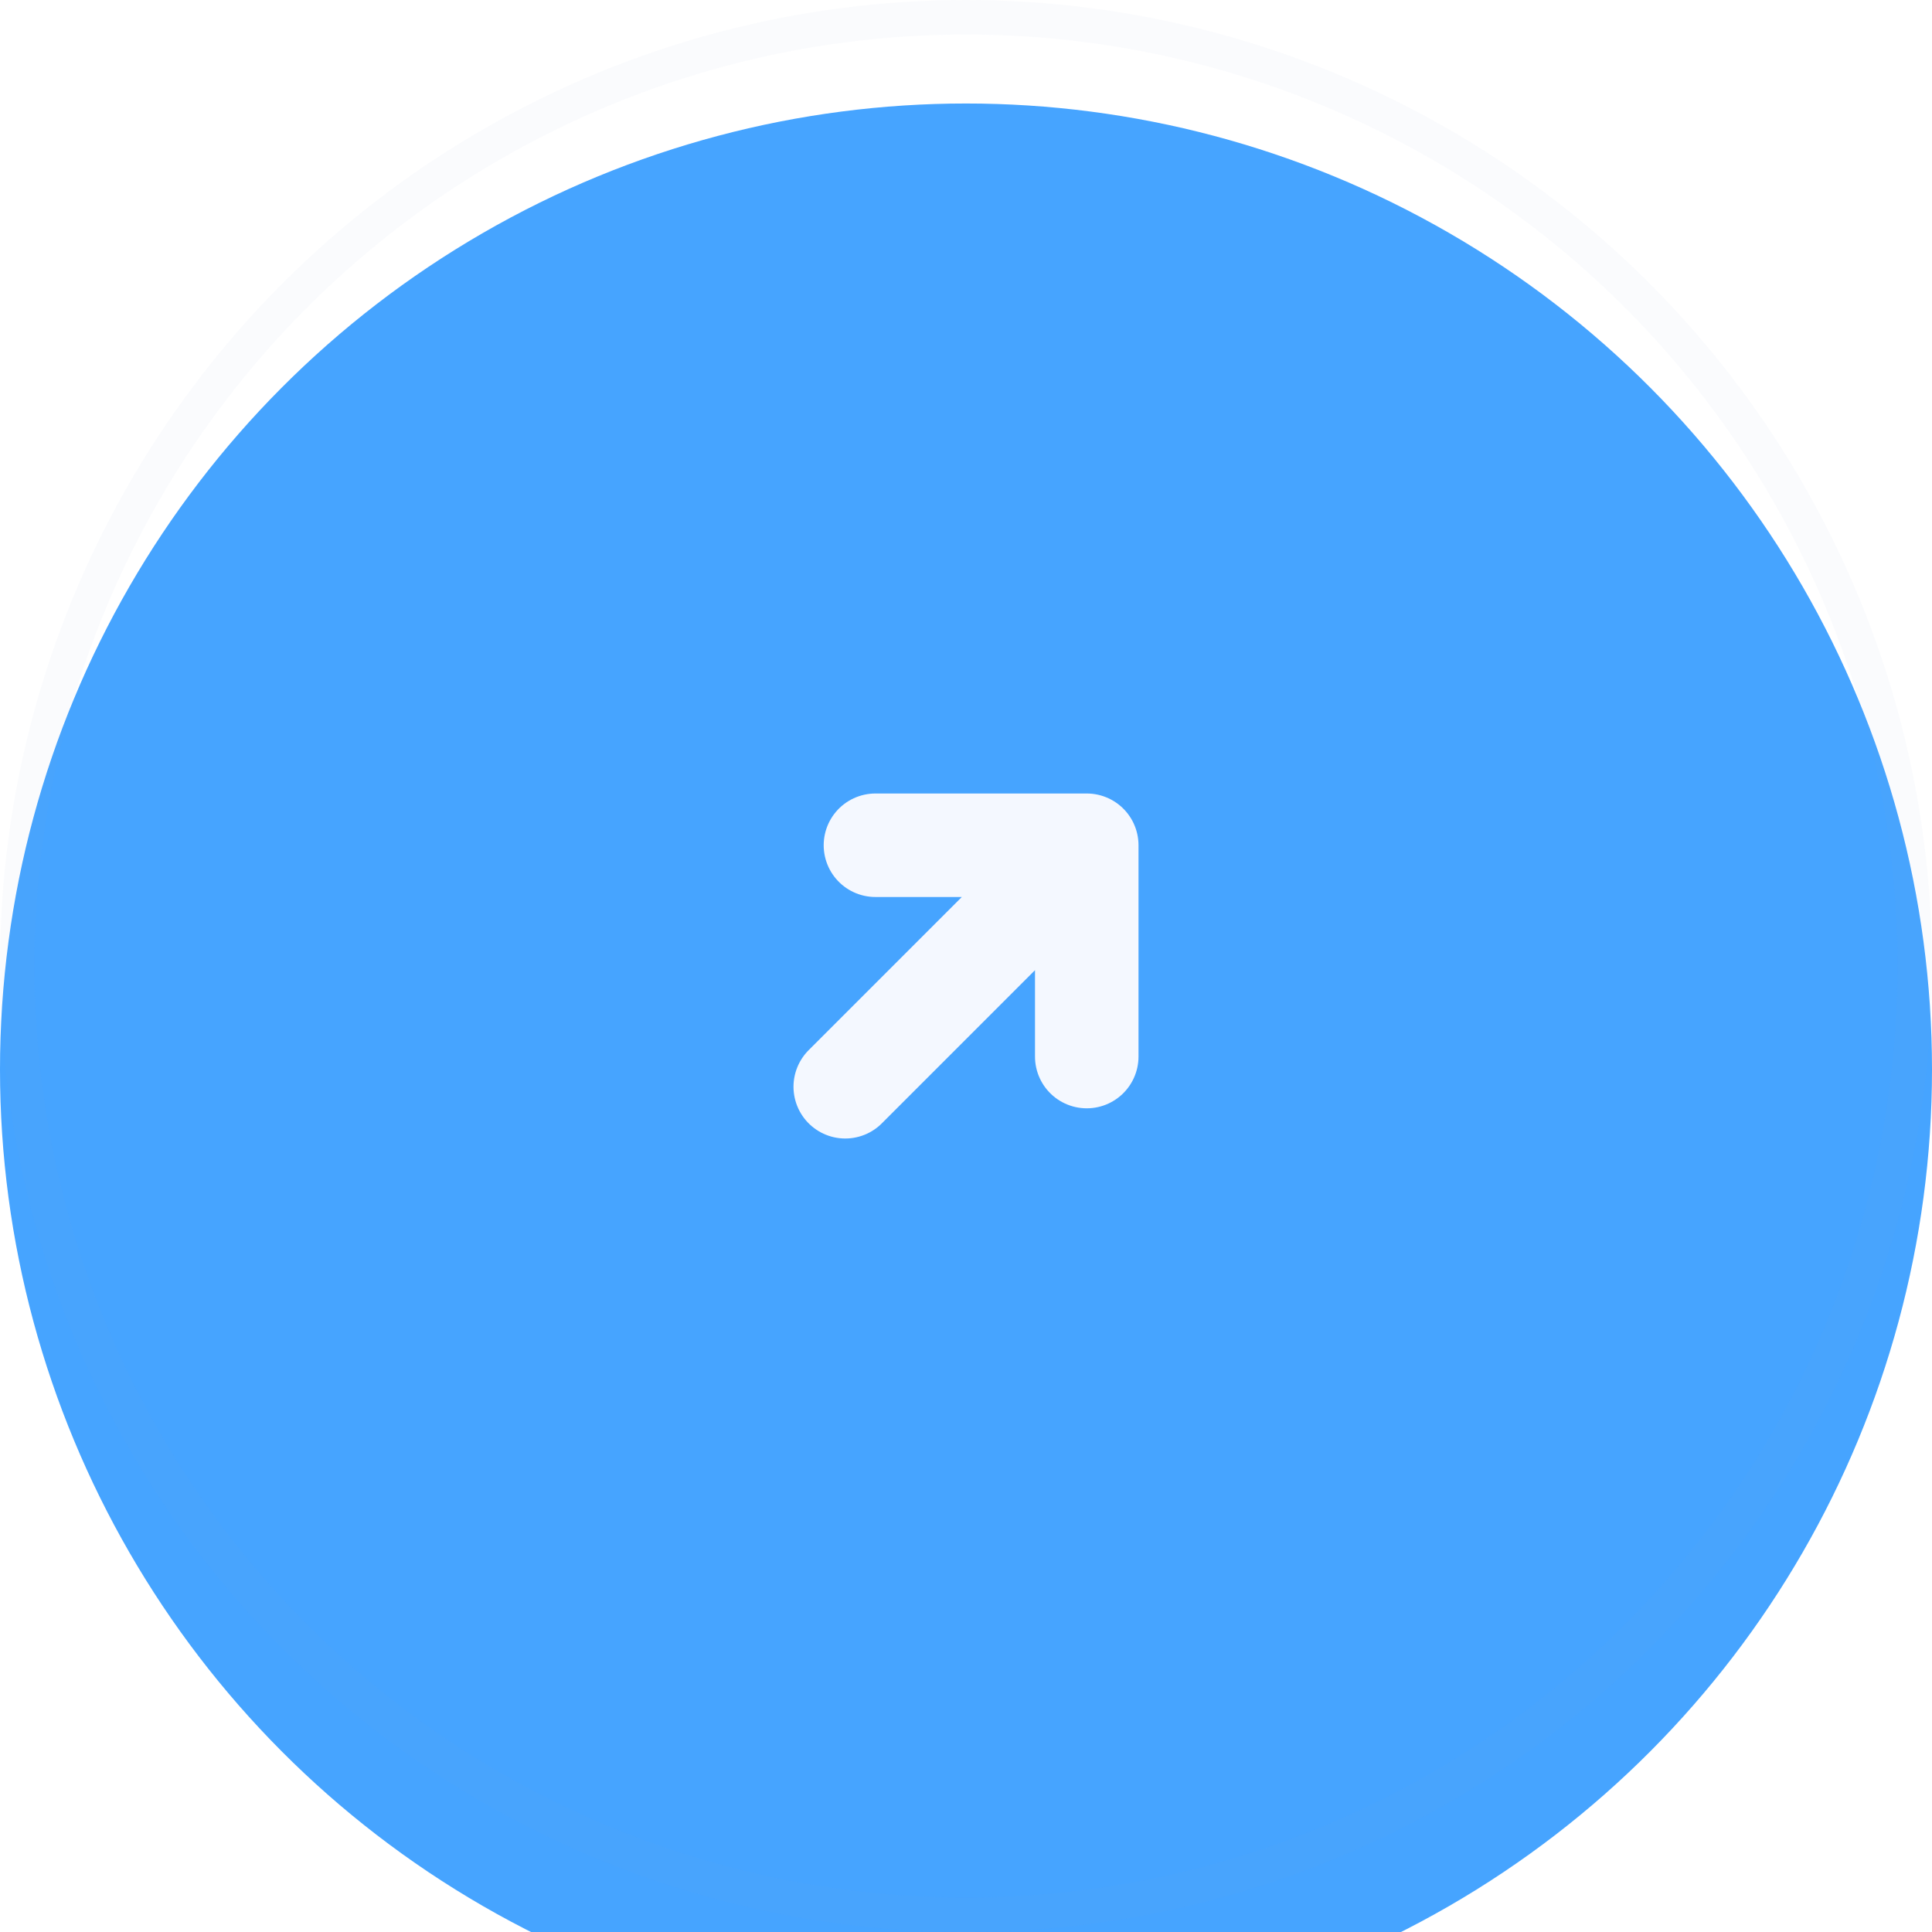 <svg width="56" height="56" viewBox="0 0 56 56" fill="none" xmlns="http://www.w3.org/2000/svg">
<g filter="url(#filter0_i_24_1657)">
<circle cx="28" cy="28" r="28" fill="#46A4FF"/>
</g>
<circle cx="28" cy="28" r="27.5" stroke="#92A4CA" stroke-opacity="0.04"/>
<path d="M31.5 24.5H25.375M31.5 24.5V30.625M31.5 24.5L24.5 31.5" stroke="#F4F8FF" stroke-width="3" stroke-linecap="round" stroke-linejoin="round"/>
<defs>
<filter id="filter0_i_24_1657" x="0" y="0" width="56" height="59" filterUnits="userSpaceOnUse" color-interpolation-filters="sRGB">
<feFlood flood-opacity="0" result="BackgroundImageFix"/>
<feBlend mode="normal" in="SourceGraphic" in2="BackgroundImageFix" result="shape"/>
<feColorMatrix in="SourceAlpha" type="matrix" values="0 0 0 0 0 0 0 0 0 0 0 0 0 0 0 0 0 0 127 0" result="hardAlpha"/>
<feOffset dy="3"/>
<feGaussianBlur stdDeviation="8"/>
<feComposite in2="hardAlpha" operator="arithmetic" k2="-1" k3="1"/>
<feColorMatrix type="matrix" values="0 0 0 0 0.573 0 0 0 0 0.643 0 0 0 0 0.792 0 0 0 0.32 0"/>
<feBlend mode="overlay" in2="shape" result="effect1_innerShadow_24_1657"/>
</filter>
</defs>
</svg>
